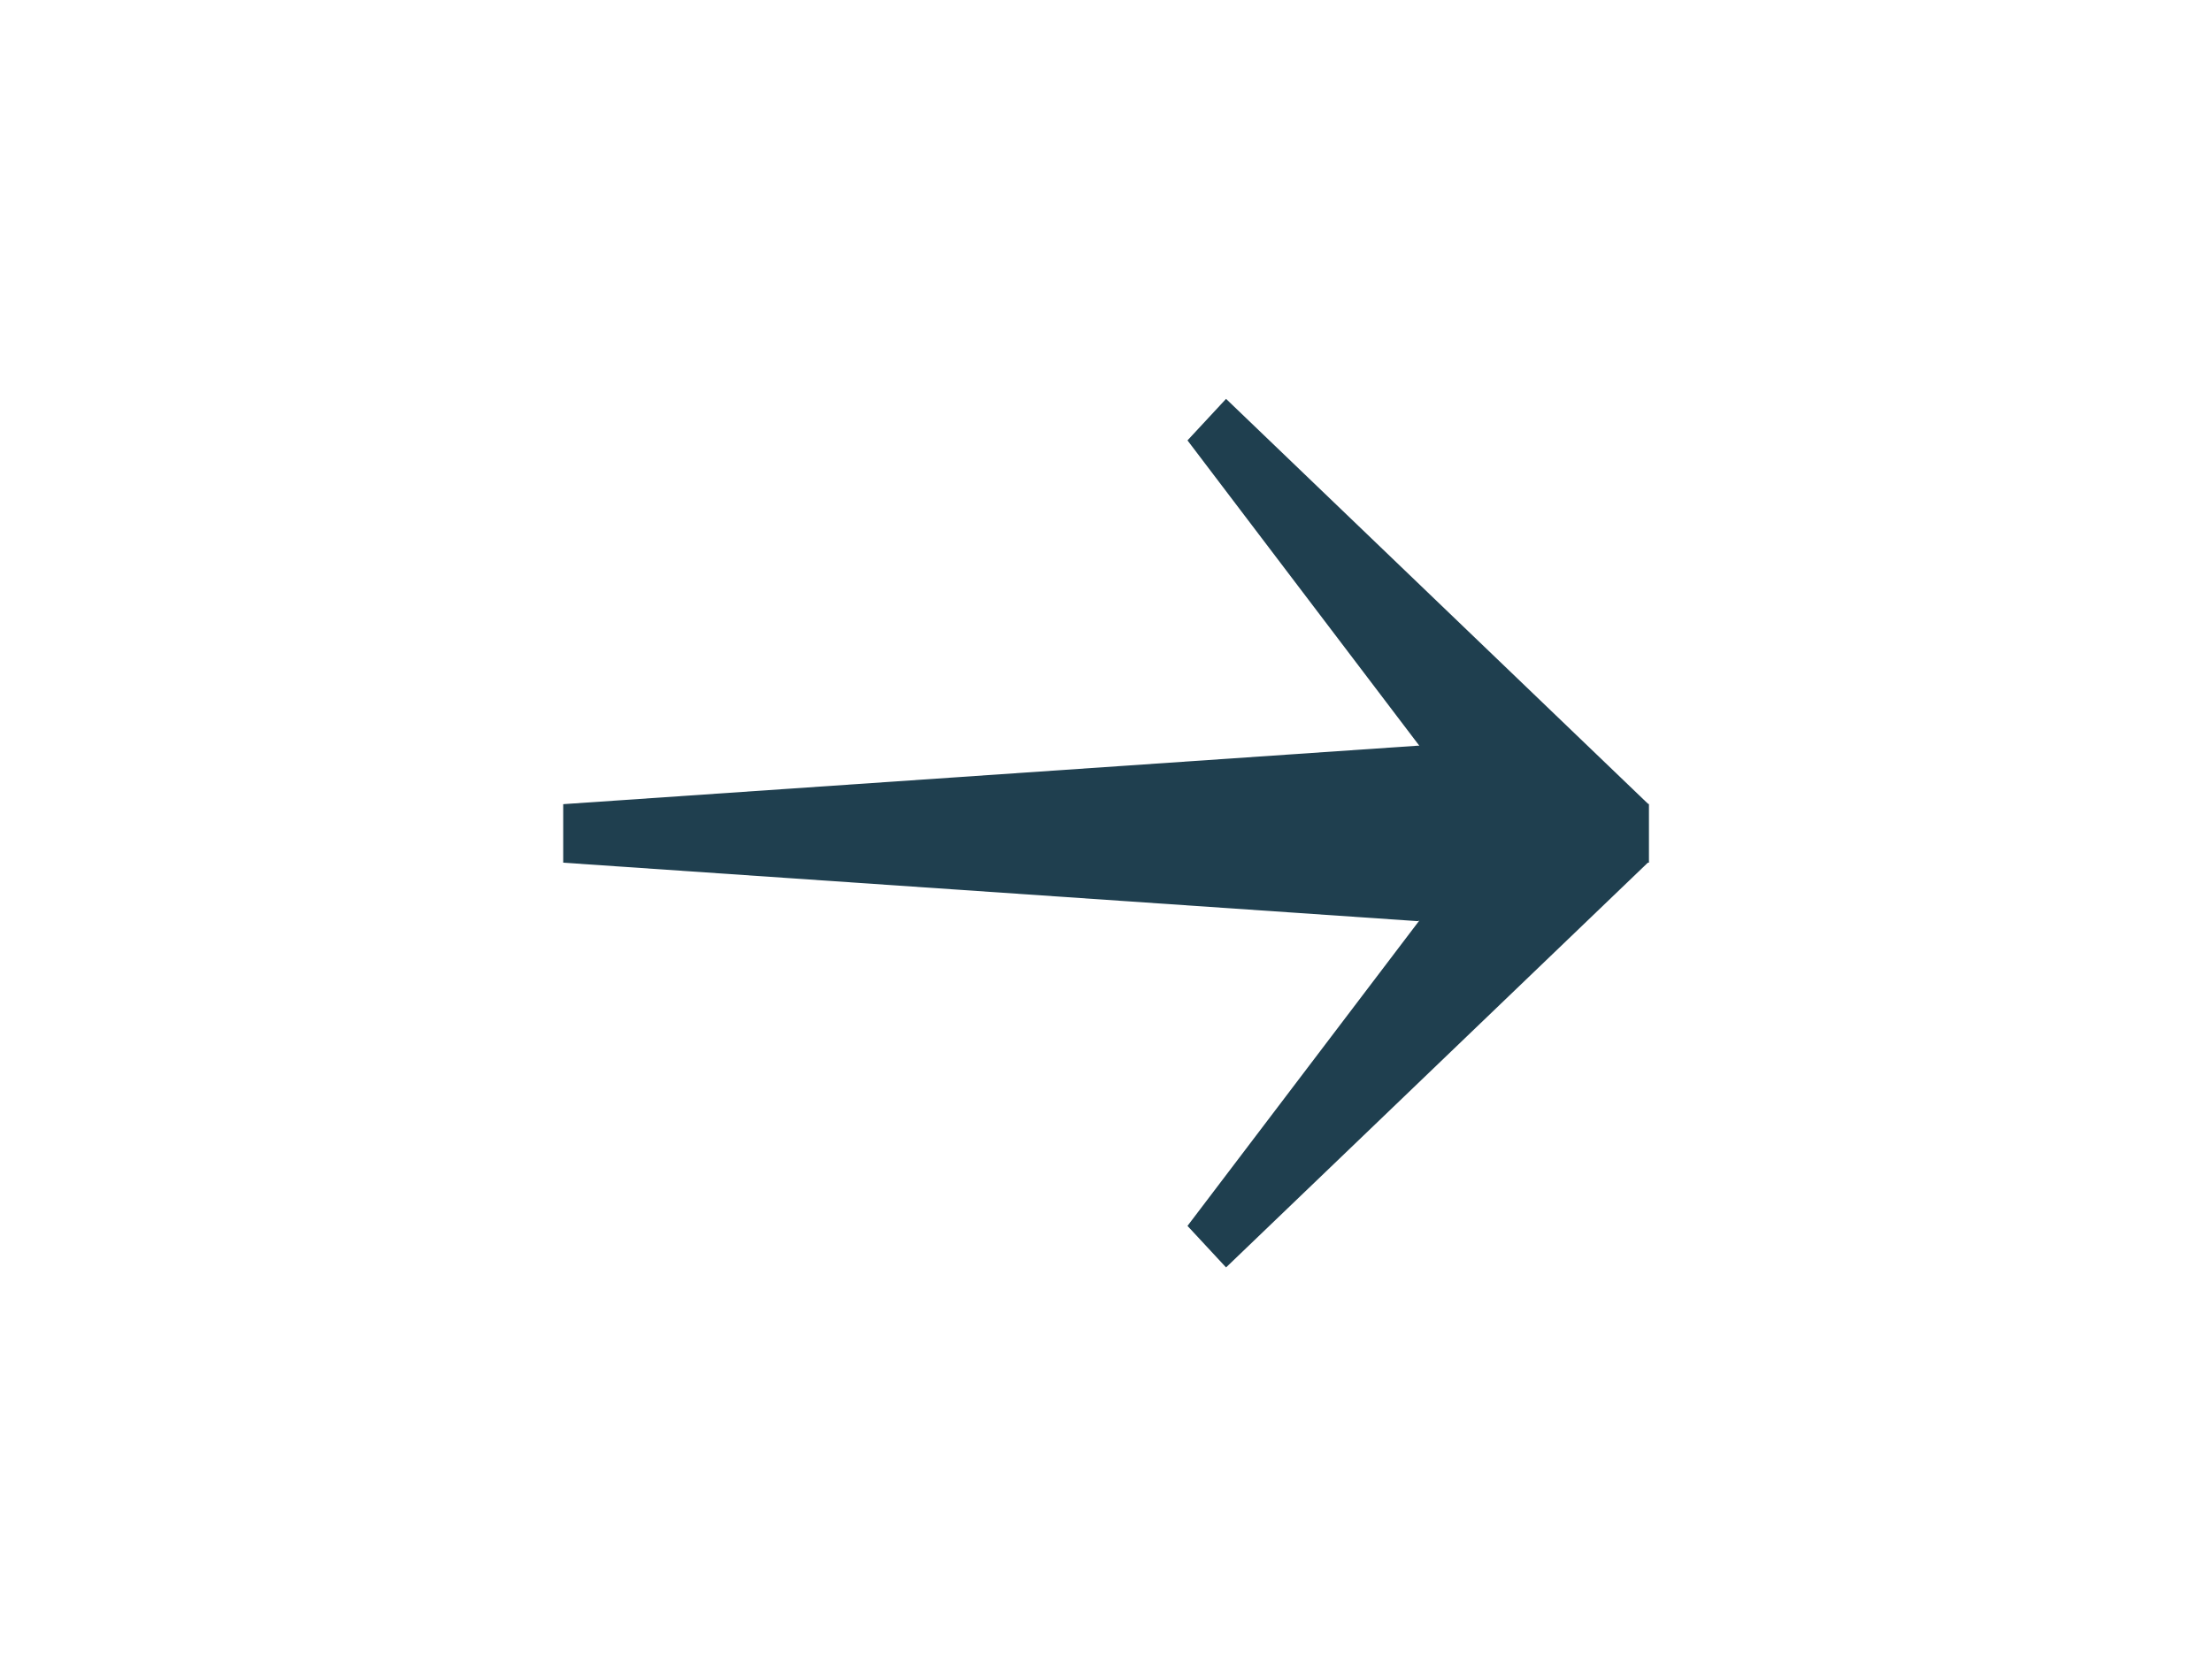<svg width="44" height="33" viewBox="0 0 44 33" fill="none" xmlns="http://www.w3.org/2000/svg">
<g clip-path="url(#clip0_490_5391)">
<path d="M24.388 7.934L23.621 8.76L28.232 14.833H28.2L11.203 15.996V17.16L28.2 18.323L28.232 18.312L23.621 24.385L24.388 25.211L32.778 17.16H32.8V15.996L32.778 15.985L24.388 7.934Z" fill="#1F3F4F"/>
</g>
<defs>
<clipPath id="clip0_490_5391">
<rect width="32.071" height="43.193" fill="white" transform="matrix(0 -1 1 0 0.404 32.607)"/>
</clipPath>
</defs>
</svg>
